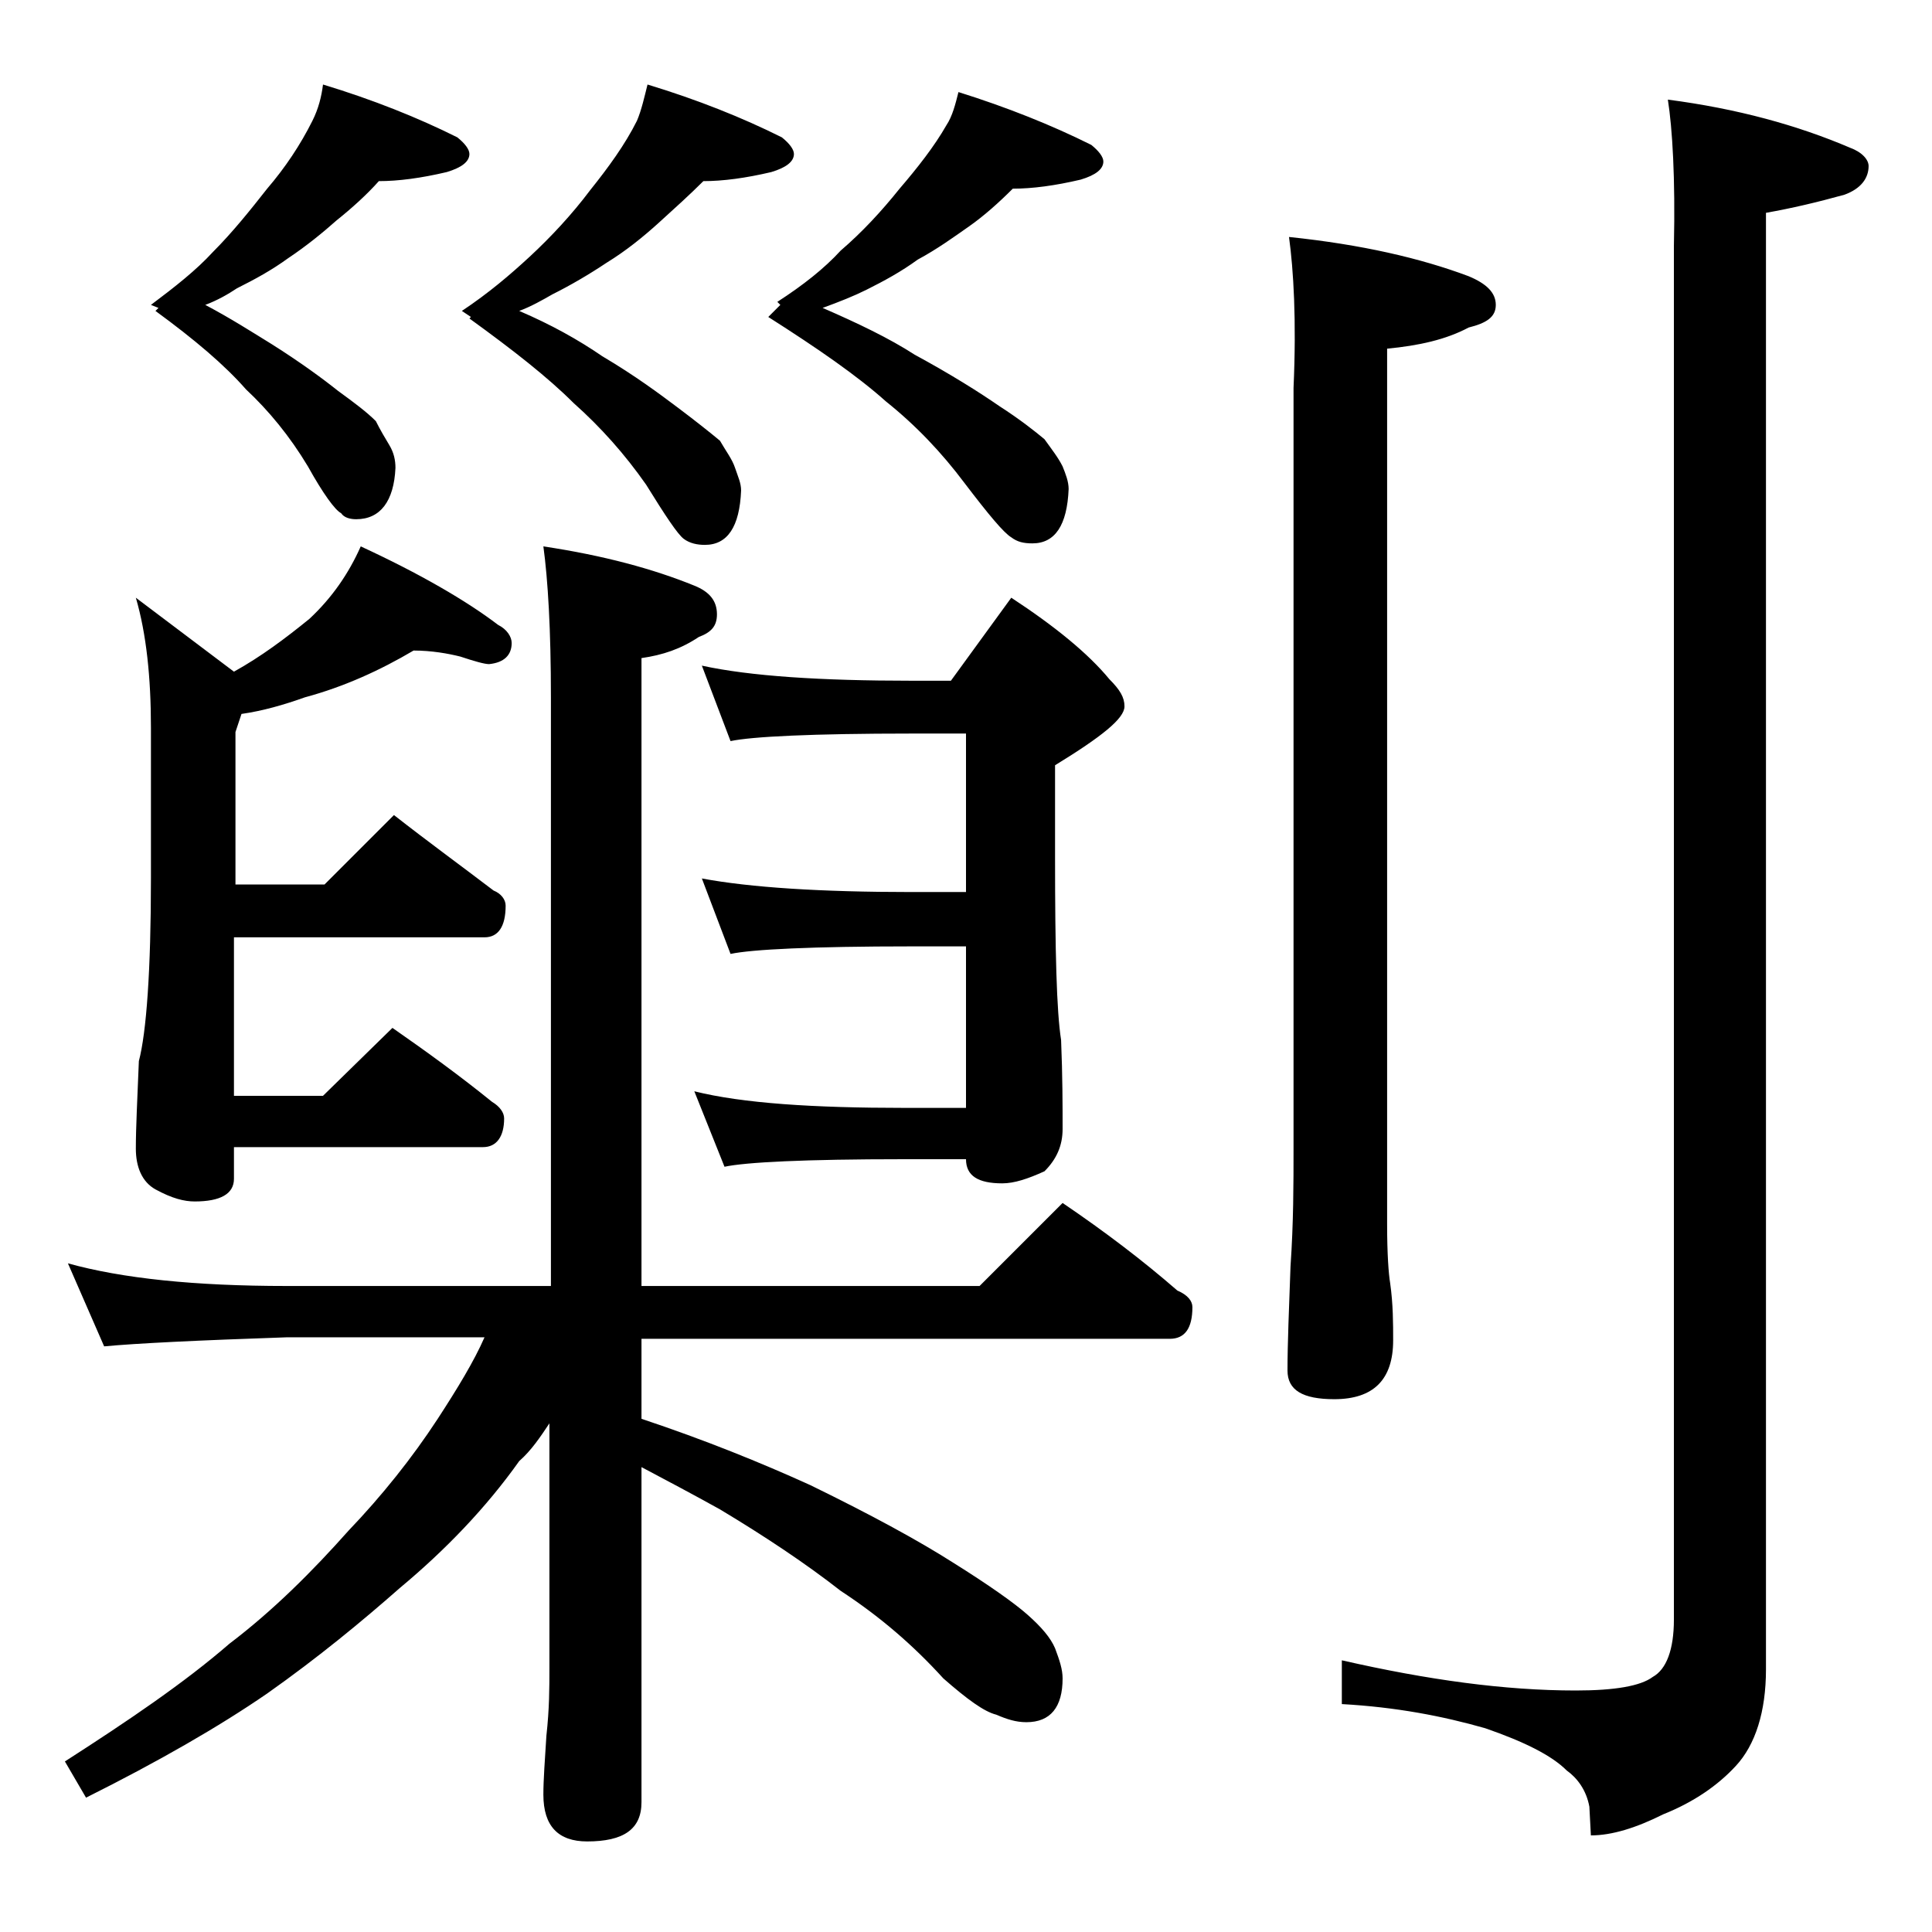 <?xml version="1.0" encoding="utf-8"?>
<!-- Generator: Adobe Illustrator 18.0.0, SVG Export Plug-In . SVG Version: 6.00 Build 0)  -->
<!DOCTYPE svg PUBLIC "-//W3C//DTD SVG 1.1//EN" "http://www.w3.org/Graphics/SVG/1.1/DTD/svg11.dtd">
<svg version="1.1" id="Layer_1" xmlns="http://www.w3.org/2000/svg" xmlns:xlink="http://www.w3.org/1999/xlink" x="0px" y="0px"
	 viewBox="0 0 128 128" enable-background="new 0 0 128 128" xml:space="preserve">
<path d="M4.5,83.7c3.6,1,8.4,1.5,14.5,1.5h17.5v-39c0-4.5-0.2-7.8-0.5-10c4,0.6,7.3,1.5,10,2.6c1,0.4,1.5,1,1.5,1.9
	c0,0.8-0.4,1.2-1.2,1.5c-1.2,0.8-2.4,1.2-3.8,1.4v41.6h22.4l5.5-5.5c2.8,1.9,5.3,3.8,7.6,5.8c0.7,0.3,1,0.7,1,1.1
	c0,1.4-0.5,2.1-1.5,2.1h-35V94c4.2,1.4,7.9,2.9,11.2,4.4c4.1,2,7.2,3.7,9.4,5.1c2.4,1.5,4.1,2.7,5,3.5c0.9,0.8,1.5,1.5,1.8,2.2
	c0.3,0.8,0.5,1.4,0.5,2c0,1.9-0.8,2.9-2.4,2.9c-0.7,0-1.3-0.2-2-0.5c-0.8-0.2-1.9-1-3.5-2.4c-2-2.2-4.2-4.1-6.8-5.8
	c-2.3-1.8-5-3.6-8-5.4c-1.8-1-3.5-1.9-5.2-2.8v22.2c0,1.8-1.2,2.6-3.6,2.6c-1.9,0-2.9-1-2.9-3.1c0-1,0.1-2.3,0.2-3.9
	c0.2-1.8,0.2-3.2,0.2-4.5V94.3c-0.6,0.9-1.2,1.8-2,2.5c-2.2,3.1-4.9,5.9-7.9,8.4c-2.5,2.2-5.4,4.6-8.8,7c-3.2,2.2-7.2,4.5-12,6.9
	l-1.4-2.4c4.2-2.7,7.9-5.2,10.9-7.8c2.9-2.2,5.5-4.8,7.9-7.5c2.2-2.3,4.2-4.8,5.9-7.4c1.3-2,2.4-3.8,3.1-5.4H19
	C13.1,88.8,9,89,6.9,89.2L4.5,83.7z M27.4,43.1c-2.2,1.3-4.6,2.4-7.2,3.1c-1.4,0.5-2.8,0.9-4.2,1.1l-0.4,1.2v10.1h5.9l4.6-4.6
	c2.3,1.8,4.5,3.4,6.6,5c0.5,0.2,0.8,0.6,0.8,1c0,1.4-0.5,2.1-1.4,2.1H15.5v10.5h5.9l4.6-4.5c2.3,1.6,4.5,3.2,6.6,4.9
	c0.5,0.3,0.8,0.7,0.8,1.1c0,1.2-0.5,1.9-1.4,1.9H15.5v2.1c0,1-0.9,1.5-2.6,1.5c-0.7,0-1.5-0.2-2.6-0.8C9.4,78.3,9,77.3,9,76.1
	c0-1.4,0.1-3.3,0.2-5.8c0.5-1.9,0.8-6,0.8-12.1v-10c0-3.3-0.3-6.2-1-8.6l6.5,4.9c1.8-1,3.4-2.2,5-3.5c1.5-1.4,2.6-3,3.4-4.8
	c3.9,1.8,7,3.6,9.1,5.2c0.6,0.3,0.9,0.8,0.9,1.2c0,0.8-0.5,1.3-1.5,1.4c-0.3,0-1-0.2-1.9-0.5C29.7,43.3,28.6,43.1,27.4,43.1z
	 M21.4,5.6c3.3,1,6.3,2.2,8.9,3.5c0.5,0.4,0.8,0.8,0.8,1.1c0,0.5-0.5,0.9-1.5,1.2c-1.7,0.4-3.2,0.6-4.5,0.6
	c-0.8,0.9-1.8,1.8-2.8,2.6c-0.9,0.8-2,1.7-3.2,2.5c-1.1,0.8-2.2,1.4-3.4,2c-0.6,0.4-1.3,0.8-2.1,1.1c1.7,0.9,3.1,1.8,4.4,2.6
	c1.9,1.2,3.4,2.3,4.4,3.1c1.1,0.8,1.9,1.4,2.5,2c0.3,0.6,0.6,1.1,0.9,1.6s0.4,1,0.4,1.5c-0.1,2.2-1,3.4-2.6,3.4
	c-0.4,0-0.8-0.1-1-0.4c-0.4-0.2-1.2-1.3-2.2-3.1c-1.2-2-2.6-3.7-4.1-5.1c-1.4-1.6-3.4-3.3-6-5.2l0.2-0.2L10,20.2
	c1.6-1.2,3-2.3,4.1-3.5c1.3-1.3,2.5-2.8,3.6-4.2c1.2-1.4,2.2-2.9,3-4.5C21.1,7.2,21.3,6.4,21.4,5.6z M42.9,5.6
	c3.3,1,6.3,2.2,8.9,3.5c0.5,0.4,0.8,0.8,0.8,1.1c0,0.5-0.5,0.9-1.5,1.2c-1.7,0.4-3.2,0.6-4.5,0.6c-0.9,0.9-1.9,1.8-3,2.8
	c-1,0.9-2.1,1.8-3.4,2.6c-1.2,0.8-2.4,1.5-3.6,2.1c-0.7,0.4-1.4,0.8-2.2,1.1c2.1,0.9,3.9,1.9,5.5,3c2.2,1.3,3.8,2.5,5,3.4
	c1.2,0.9,2.2,1.7,2.8,2.2c0.4,0.7,0.8,1.2,1,1.8s0.4,1,0.4,1.5c-0.1,2.4-0.9,3.6-2.4,3.6c-0.5,0-1-0.1-1.4-0.4
	c-0.4-0.3-1.2-1.5-2.5-3.6c-1.4-2-3-3.8-4.8-5.4c-1.7-1.7-4-3.5-6.9-5.6l0.1-0.1l-0.6-0.4c1.8-1.2,3.2-2.4,4.5-3.6
	c1.4-1.3,2.8-2.8,4-4.4c1.2-1.5,2.3-3,3.1-4.6C42.5,7.3,42.7,6.4,42.9,5.6z M46.5,44.1c3.2,0.7,7.9,1,13.9,1H63l4-5.5
	c2.9,1.9,5.1,3.7,6.5,5.4c0.7,0.7,1,1.2,1,1.8c0,0.8-1.5,2-4.6,3.9v6.1c0,6.2,0.1,10.2,0.4,12.1c0.1,2.4,0.1,4.4,0.1,5.9
	c0,1.1-0.4,2-1.2,2.8c-1.1,0.5-2,0.8-2.8,0.8c-1.6,0-2.4-0.5-2.4-1.6h-4.1c-6.6,0-10.5,0.2-11.9,0.5l-2-5c3.2,0.8,7.9,1.1,13.9,1.1
	H64V62.7h-3.6c-6.6,0-10.6,0.2-12,0.5l-1.9-5c3.2,0.6,7.9,0.9,13.9,0.9H64V48.6h-3.6c-6.6,0-10.6,0.2-12,0.5L46.5,44.1z M63.5,6.1
	c3.2,1,6.2,2.2,8.8,3.5c0.5,0.4,0.8,0.8,0.8,1.1c0,0.5-0.5,0.9-1.5,1.2c-1.7,0.4-3.2,0.6-4.5,0.6c-0.9,0.9-1.9,1.8-2.9,2.5
	s-2.1,1.5-3.4,2.2c-1.1,0.8-2.2,1.4-3.4,2c-0.8,0.4-1.8,0.8-2.9,1.2c2.3,1,4.4,2,6.1,3.1c2.4,1.3,4.3,2.5,5.6,3.4
	c1.4,0.9,2.4,1.7,3,2.2c0.5,0.7,0.9,1.2,1.2,1.8c0.2,0.5,0.4,1,0.4,1.5c-0.1,2.4-0.9,3.6-2.4,3.6c-0.6,0-1-0.1-1.4-0.4
	c-0.5-0.3-1.5-1.5-3.1-3.6c-1.5-2-3.2-3.8-5.2-5.4c-1.9-1.7-4.5-3.5-7.8-5.6l0.8-0.8l-0.2-0.2c1.7-1.1,3.1-2.2,4.2-3.4
	c1.4-1.2,2.7-2.6,3.9-4.1c1.2-1.4,2.3-2.8,3.1-4.2C63.1,7.7,63.3,6.9,63.5,6.1z M85.4,15.7c4.8,0.5,8.7,1.4,11.9,2.6
	c1.2,0.5,1.8,1.1,1.8,1.9s-0.6,1.2-1.8,1.5c-1.5,0.8-3.3,1.2-5.4,1.4v58c0,2,0.1,3.3,0.2,3.9c0.2,1.4,0.2,2.7,0.2,3.8
	c0,2.6-1.3,3.9-3.9,3.9c-2.1,0-3.1-0.6-3.1-1.9c0-1.8,0.1-4.1,0.2-6.9c0.2-2.9,0.2-5.5,0.2-7.8V25.7C85.9,21.2,85.7,17.9,85.4,15.7z
	 M110.5,6.6c4.6,0.6,8.6,1.7,12.1,3.2c0.8,0.3,1.2,0.8,1.2,1.2c0,0.8-0.5,1.5-1.6,1.9c-1.8,0.5-3.5,0.9-5.2,1.2v96.5
	c0,2.8-0.7,5-2,6.4c-1.2,1.3-2.8,2.4-4.8,3.2c-1.8,0.9-3.4,1.4-4.8,1.4l-0.1-1.9c-0.2-1.1-0.8-1.9-1.5-2.4c-1-1-2.8-1.9-5.4-2.8
	c-2.8-0.8-5.9-1.4-9.5-1.6v-2.9c5.7,1.3,10.8,2,15.5,2c2.6,0,4.3-0.3,5.1-0.9c0.9-0.5,1.4-1.8,1.4-3.8v-91
	C111,11.8,110.8,8.5,110.5,6.6z"/>
</svg>
